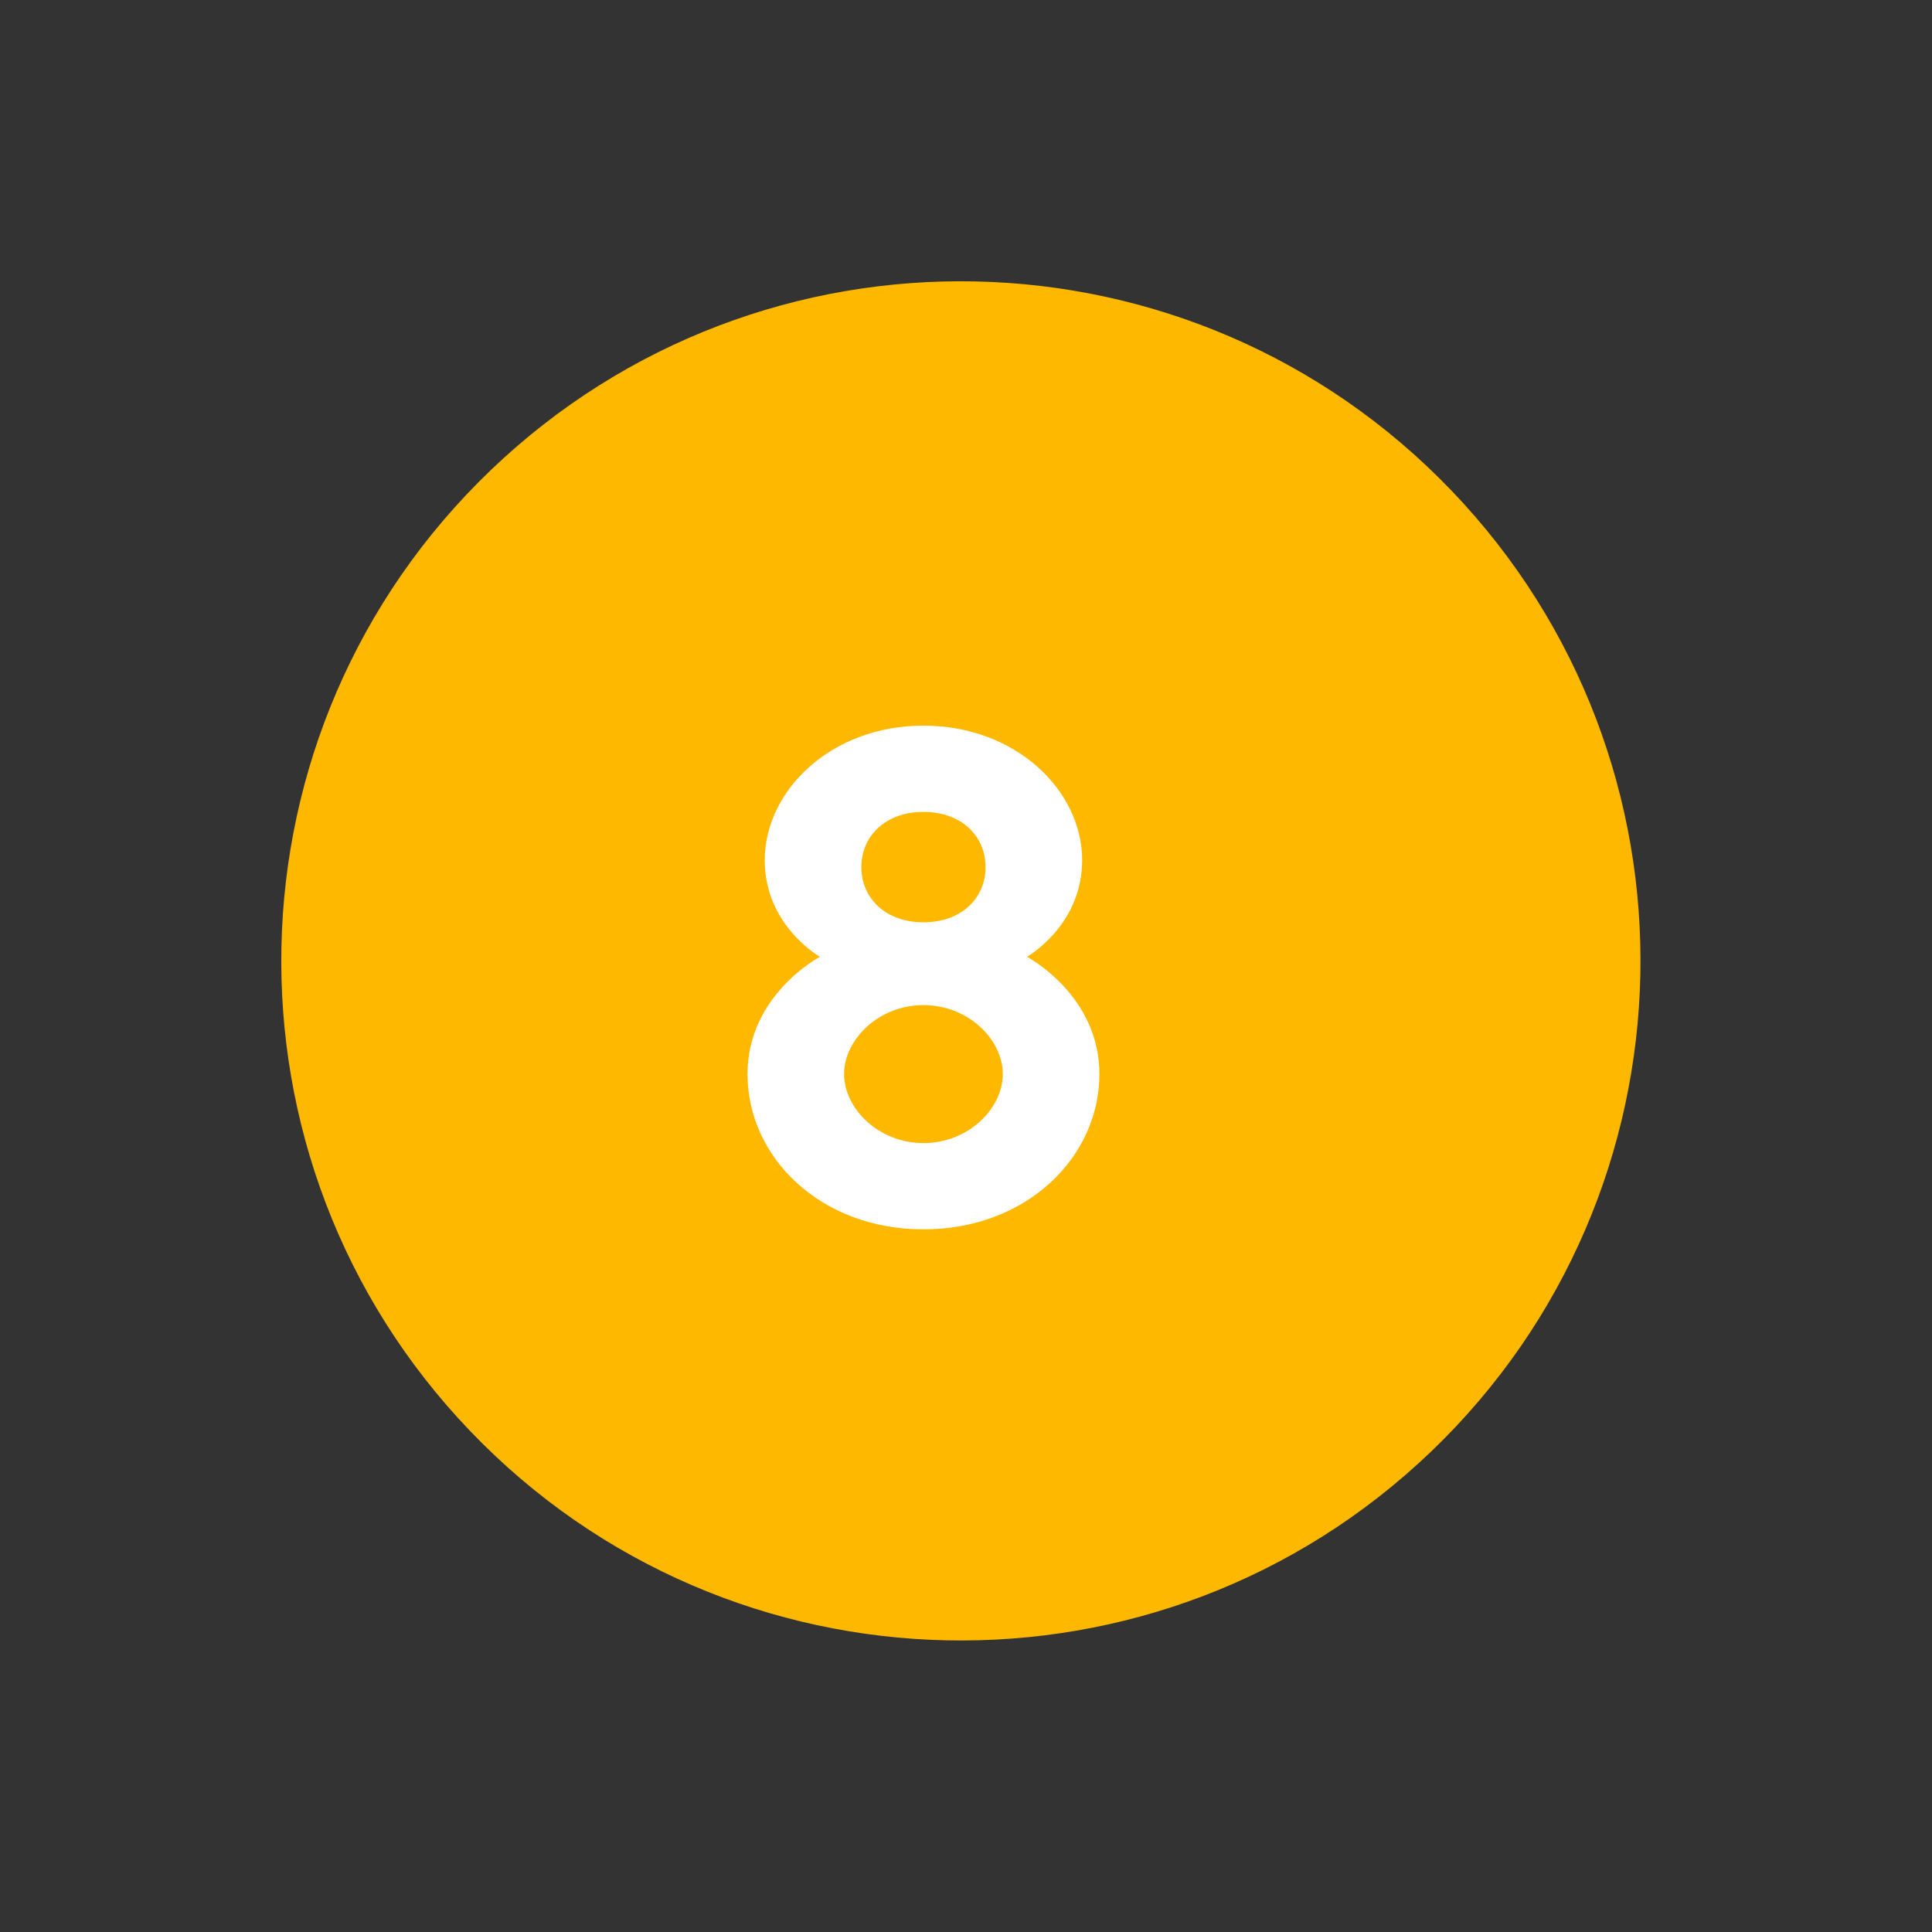 <?xml version="1.0" encoding="UTF-8"?> <svg xmlns="http://www.w3.org/2000/svg" width="84" height="84" viewBox="0 0 84 84" fill="none"><rect x="0" y="0" width="84" height="84" fill="#333333" stroke="none"/> <path d="M62.222 63.111C74.004 51.82 74.402 33.116 63.111 21.334C51.82 9.551 33.116 9.153 21.334 20.444C9.551 31.735 9.153 50.439 20.444 62.222C31.735 74.004 50.439 74.402 62.222 63.111Z" fill="#FFB800"></path> <path d="M40.15 49.7C38.2 49.7 36.7 48.2 36.7 46.7C36.7 45.2 38.2 43.7 40.15 43.7C42.1 43.7 43.6 45.2 43.6 46.7C43.6 48.2 42.1 49.7 40.15 49.7ZM40.15 40.1C38.5 40.1 37.45 39.05 37.45 37.7C37.45 36.35 38.5 35.3 40.15 35.3C41.8 35.3 42.85 36.35 42.85 37.7C42.85 39.05 41.8 40.1 40.15 40.1ZM40.15 53.45C44.65 53.45 47.8 50.3 47.8 46.7C47.8 43.25 44.65 41.6 44.65 41.6C44.65 41.6 47.05 40.25 47.05 37.4C47.05 34.4 44.2 31.55 40.15 31.55C36.1 31.55 33.25 34.4 33.25 37.4C33.25 40.25 35.65 41.6 35.65 41.6C35.65 41.6 32.5 43.25 32.5 46.7C32.5 50.3 35.65 53.45 40.15 53.45Z" fill="white"></path> </svg> 